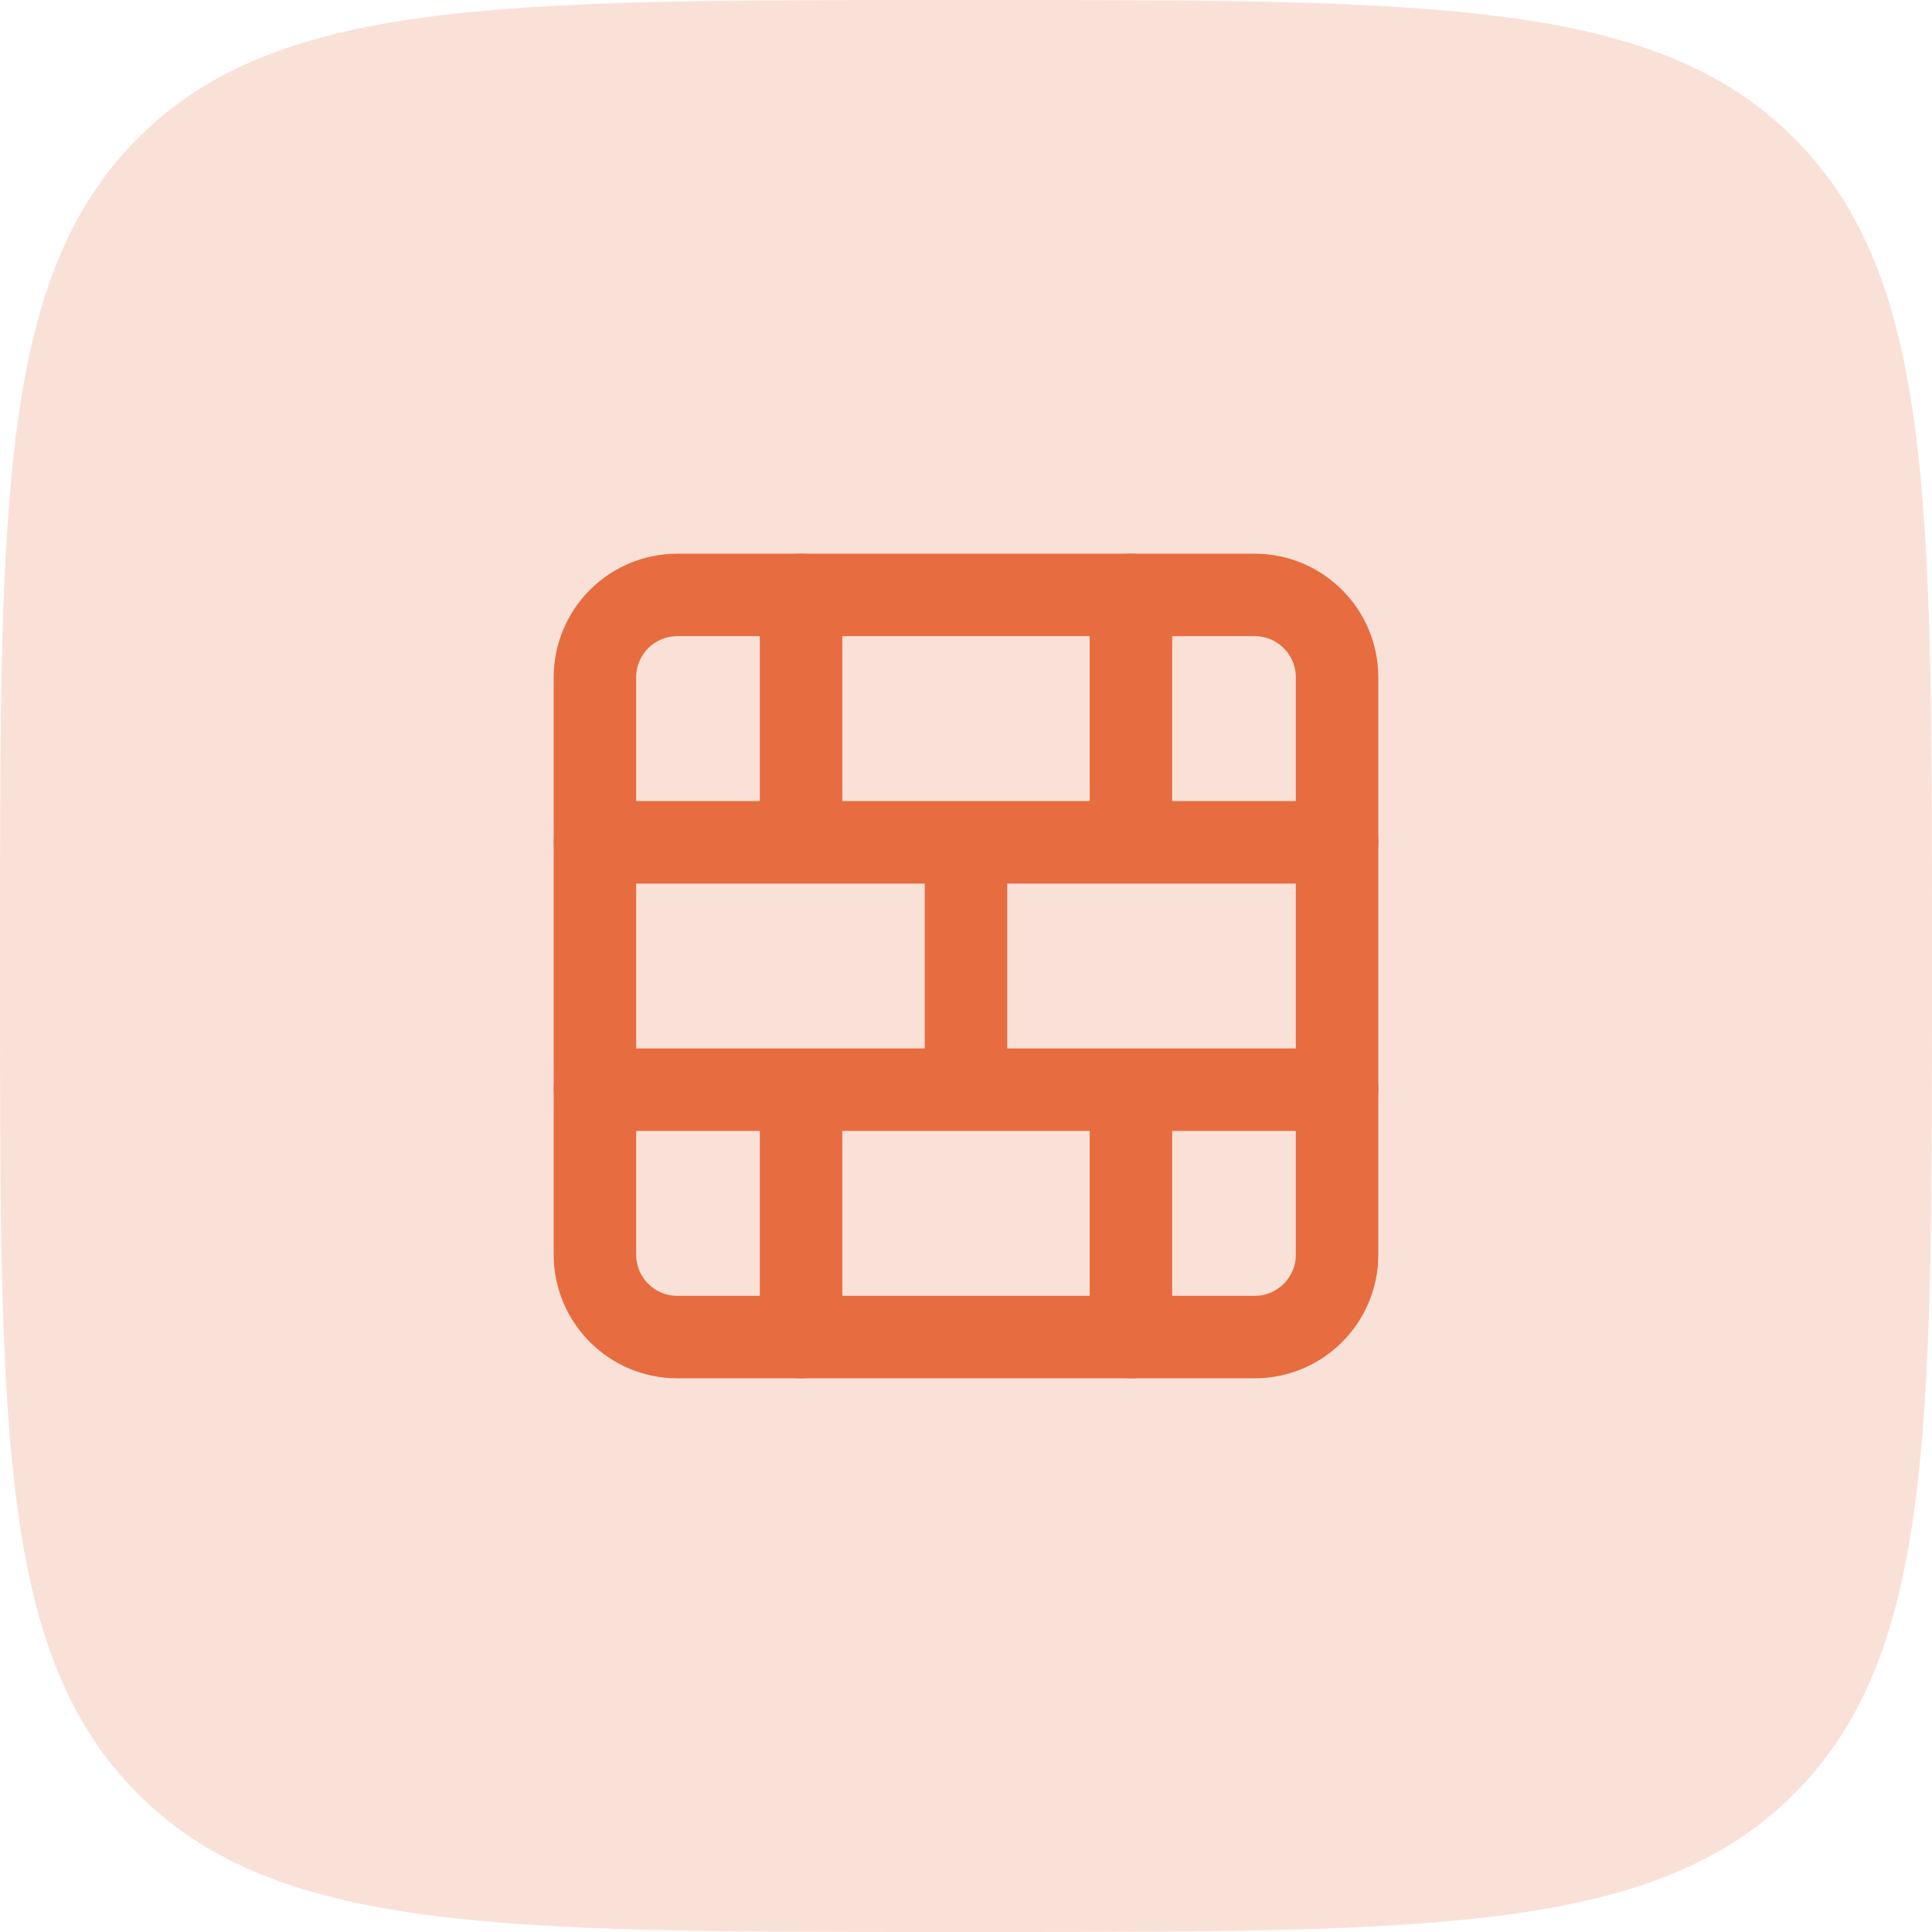 <svg width="60" height="60" viewBox="0 0 60 60" fill="none" xmlns="http://www.w3.org/2000/svg">
<path d="M0 29.268C0 15.471 0 8.572 4.286 4.286C8.572 0 15.471 0 29.268 0H30.732C44.529 0 51.428 0 55.714 4.286C60 8.572 60 15.471 60 29.268V30.732C60 44.529 60 51.428 55.714 55.714C51.428 60 44.529 60 30.732 60H29.268C15.471 60 8.572 60 4.286 55.714C0 51.428 0 44.529 0 30.732V29.268Z" fill="#E76C3F" fill-opacity="0.2"/>
<path d="M38.963 18.476H21.037C19.622 18.476 18.476 19.622 18.476 21.037V38.963C18.476 40.378 19.622 41.524 21.037 41.524H38.963C40.378 41.524 41.524 40.378 41.524 38.963V21.037C41.524 19.622 40.378 18.476 38.963 18.476Z" stroke="#E76C3F" stroke-width="2.561" stroke-linecap="round" stroke-linejoin="round"/>
<path d="M30 26.159V33.841M35.122 33.841V41.524M35.122 18.476V26.159M18.476 33.841H41.524M18.476 26.159H41.524M24.878 33.841V41.524M24.878 18.476V26.159" stroke="#E76C3F" stroke-width="2.561" stroke-linecap="round" stroke-linejoin="round"/>
</svg>
